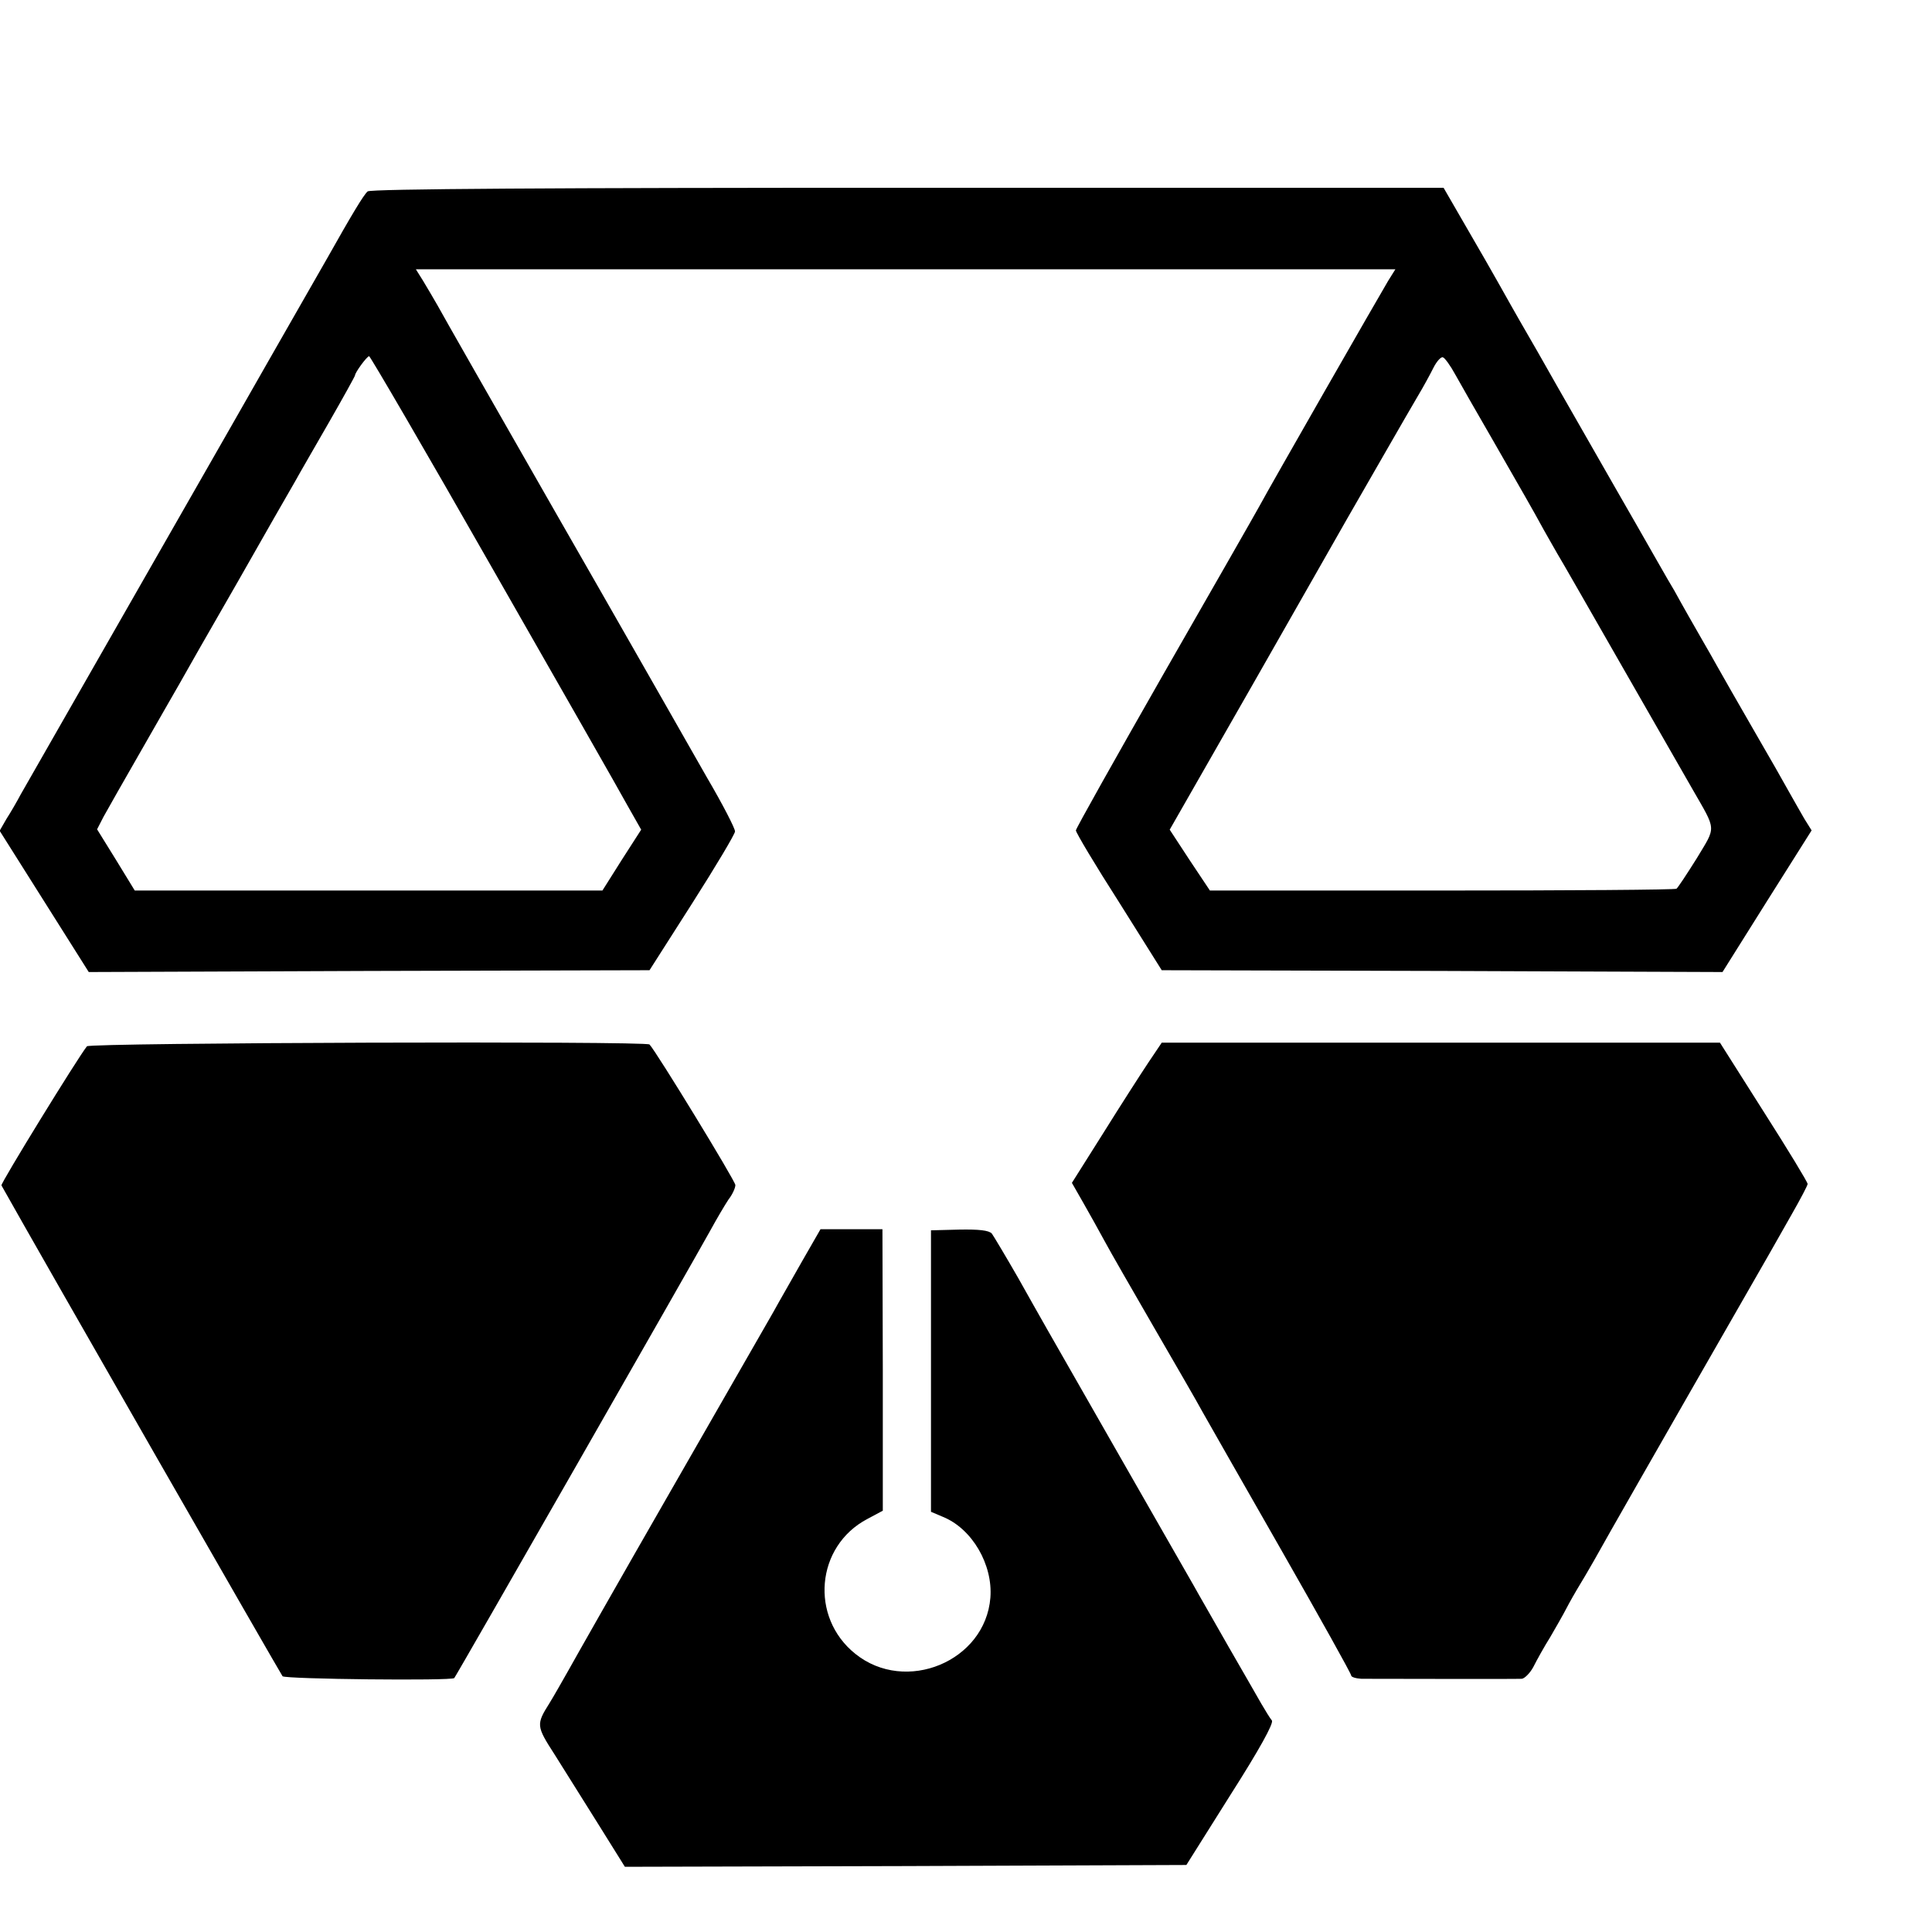 <?xml version="1.0" standalone="no"?>
<!DOCTYPE svg PUBLIC "-//W3C//DTD SVG 20010904//EN"
 "http://www.w3.org/TR/2001/REC-SVG-20010904/DTD/svg10.dtd">
<svg version="1.0" xmlns="http://www.w3.org/2000/svg"
 width="16pt" height="16pt" viewBox="0 0 16 16"
 preserveAspectRatio="xMidYMid meet">
<g transform="translate(0,16) scale(0.003,-0.003)"
fill="#000000" stroke="none">
<path d="M1015 4805 c-11 -9 -45 -66 -112 -185 -17 -29 -70 -123 -163 -285 -9
-16 -162 -284 -340 -595 -178 -311 -332 -581 -343 -600 -10 -19 -28 -50 -39
-67 l-19 -33 123 -195 123 -195 774 3 774 2 118 185 c65 102 118 191 118 198
1 7 -34 75 -78 150 -43 75 -87 153 -98 172 -11 19 -156 274 -323 565 -167 292
-312 546 -322 565 -11 19 -29 50 -40 68 l-20 32 1352 0 1352 0 -20 -32 c-24
-40 -326 -567 -356 -623 -12 -22 -131 -230 -264 -462 -133 -233 -242 -427
-242 -432 0 -6 53 -95 119 -198 l118 -188 774 -2 774 -3 123 196 123 195 -20
32 c-10 18 -29 50 -41 72 -12 22 -57 101 -100 175 -43 74 -87 152 -99 173 -11
20 -30 53 -41 72 -11 19 -29 51 -40 70 -11 19 -28 50 -38 68 -11 17 -83 145
-162 282 -79 138 -152 266 -163 285 -11 19 -45 80 -77 135 -32 55 -69 121 -83
146 -14 25 -54 95 -89 155 l-63 109 -1479 0 c-971 0 -1483 -3 -1491 -10z m345
-1042 c184 -322 352 -616 372 -653 l38 -67 -54 -84 -53 -84 -645 0 -646 0 -52
85 -52 84 18 35 c11 20 57 101 103 181 46 80 93 163 106 185 12 22 84 148 160
280 75 132 147 258 160 280 12 22 55 96 94 164 39 68 71 126 71 128 0 8 33 53
39 53 3 0 157 -264 341 -587z m2657 537 c14 -25 60 -106 103 -180 82 -143 111
-193 142 -250 11 -19 27 -48 37 -65 10 -16 91 -158 181 -315 90 -157 176 -307
192 -335 67 -117 66 -101 12 -191 -27 -43 -52 -81 -56 -84 -3 -3 -295 -5 -647
-5 l-641 0 -56 84 -55 84 235 411 c129 226 243 427 254 446 45 78 171 298 196
340 15 25 34 60 43 78 9 18 21 31 26 29 5 -1 21 -23 34 -47z"/>
<path d="M240 2445 c-25 -31 -239 -379 -236 -384 108 -193 771 -1349 776
-1355 8 -8 467 -13 474 -5 5 5 663 1156 706 1234 18 33 41 72 51 87 11 14 19
32 19 40 0 11 -218 368 -237 388 -9 10 -1544 5 -1553 -5z"/>
<path d="M3170 2400 c-20 -30 -76 -117 -124 -194 l-87 -138 32 -56 c17 -30 44
-78 59 -106 15 -28 76 -134 135 -236 59 -102 120 -207 135 -235 15 -27 114
-200 219 -384 105 -184 191 -338 191 -343 0 -4 12 -8 28 -9 39 0 424 -1 443 0
8 1 23 16 32 33 9 18 30 56 47 83 16 28 33 57 37 65 4 8 20 38 36 65 34 56 58
99 95 165 14 25 113 198 220 385 107 187 204 356 215 375 11 19 39 69 63 111
24 42 44 80 44 84 0 5 -54 94 -121 199 l-121 191 -770 0 -771 0 -37 -55z"/>
<path d="M2215 1853 c-27 -48 -64 -112 -81 -143 -17 -30 -145 -253 -284 -495
-139 -242 -265 -464 -281 -493 -16 -28 -39 -69 -52 -90 -37 -59 -37 -63 14
-142 26 -41 80 -128 121 -193 l73 -117 775 2 775 3 122 194 c79 124 120 198
114 205 -5 6 -18 27 -29 46 -11 19 -52 91 -92 160 -39 69 -82 143 -94 165 -13
22 -105 184 -206 360 -231 404 -207 362 -279 490 -35 61 -68 116 -73 123 -8 9
-36 12 -90 11 l-78 -2 0 -388 0 -389 33 -14 c81 -33 138 -132 131 -223 -14
-176 -234 -267 -373 -155 -126 101 -109 297 33 372 l43 23 0 389 -1 388 -85 0
-86 0 -50 -87z"/>
</g>
</svg>
